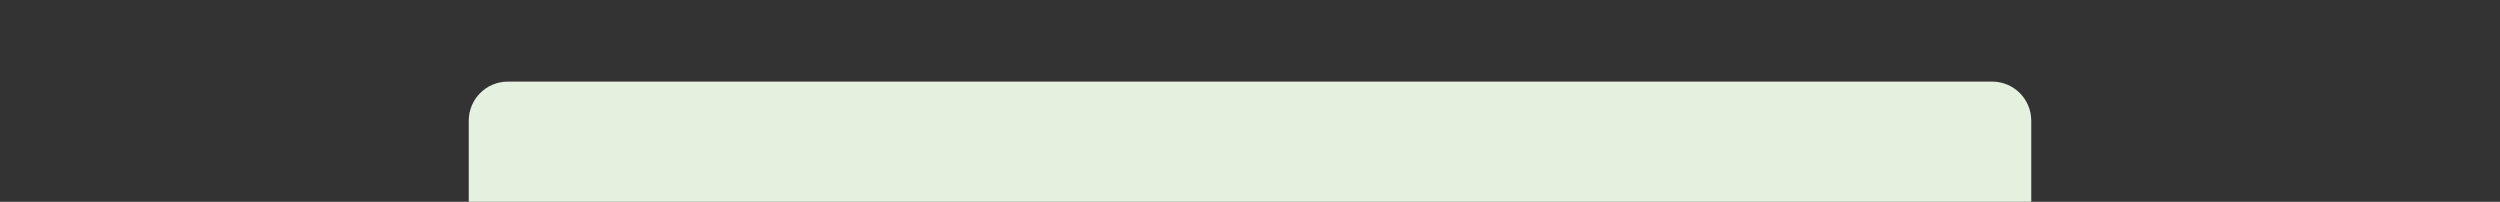 <?xml version="1.0" encoding="UTF-8"?>
<svg id="_圖層_1" data-name="圖層 1" xmlns="http://www.w3.org/2000/svg" viewBox="0 0 1920 155">
  <rect x="0" y="0" width="1920" height="155" fill="#333333" stroke="none"/>
  <defs>
    <style>
      .cls-1 {
        fill: #e4f1df;
      }
    </style>
  </defs>
  <path class="cls-1" d="M390,62.67h1140c16.56,0,30,13.44,30,30v62.33H360v-62.33c0-16.56,13.44-30,30-30Z"/>
</svg>
